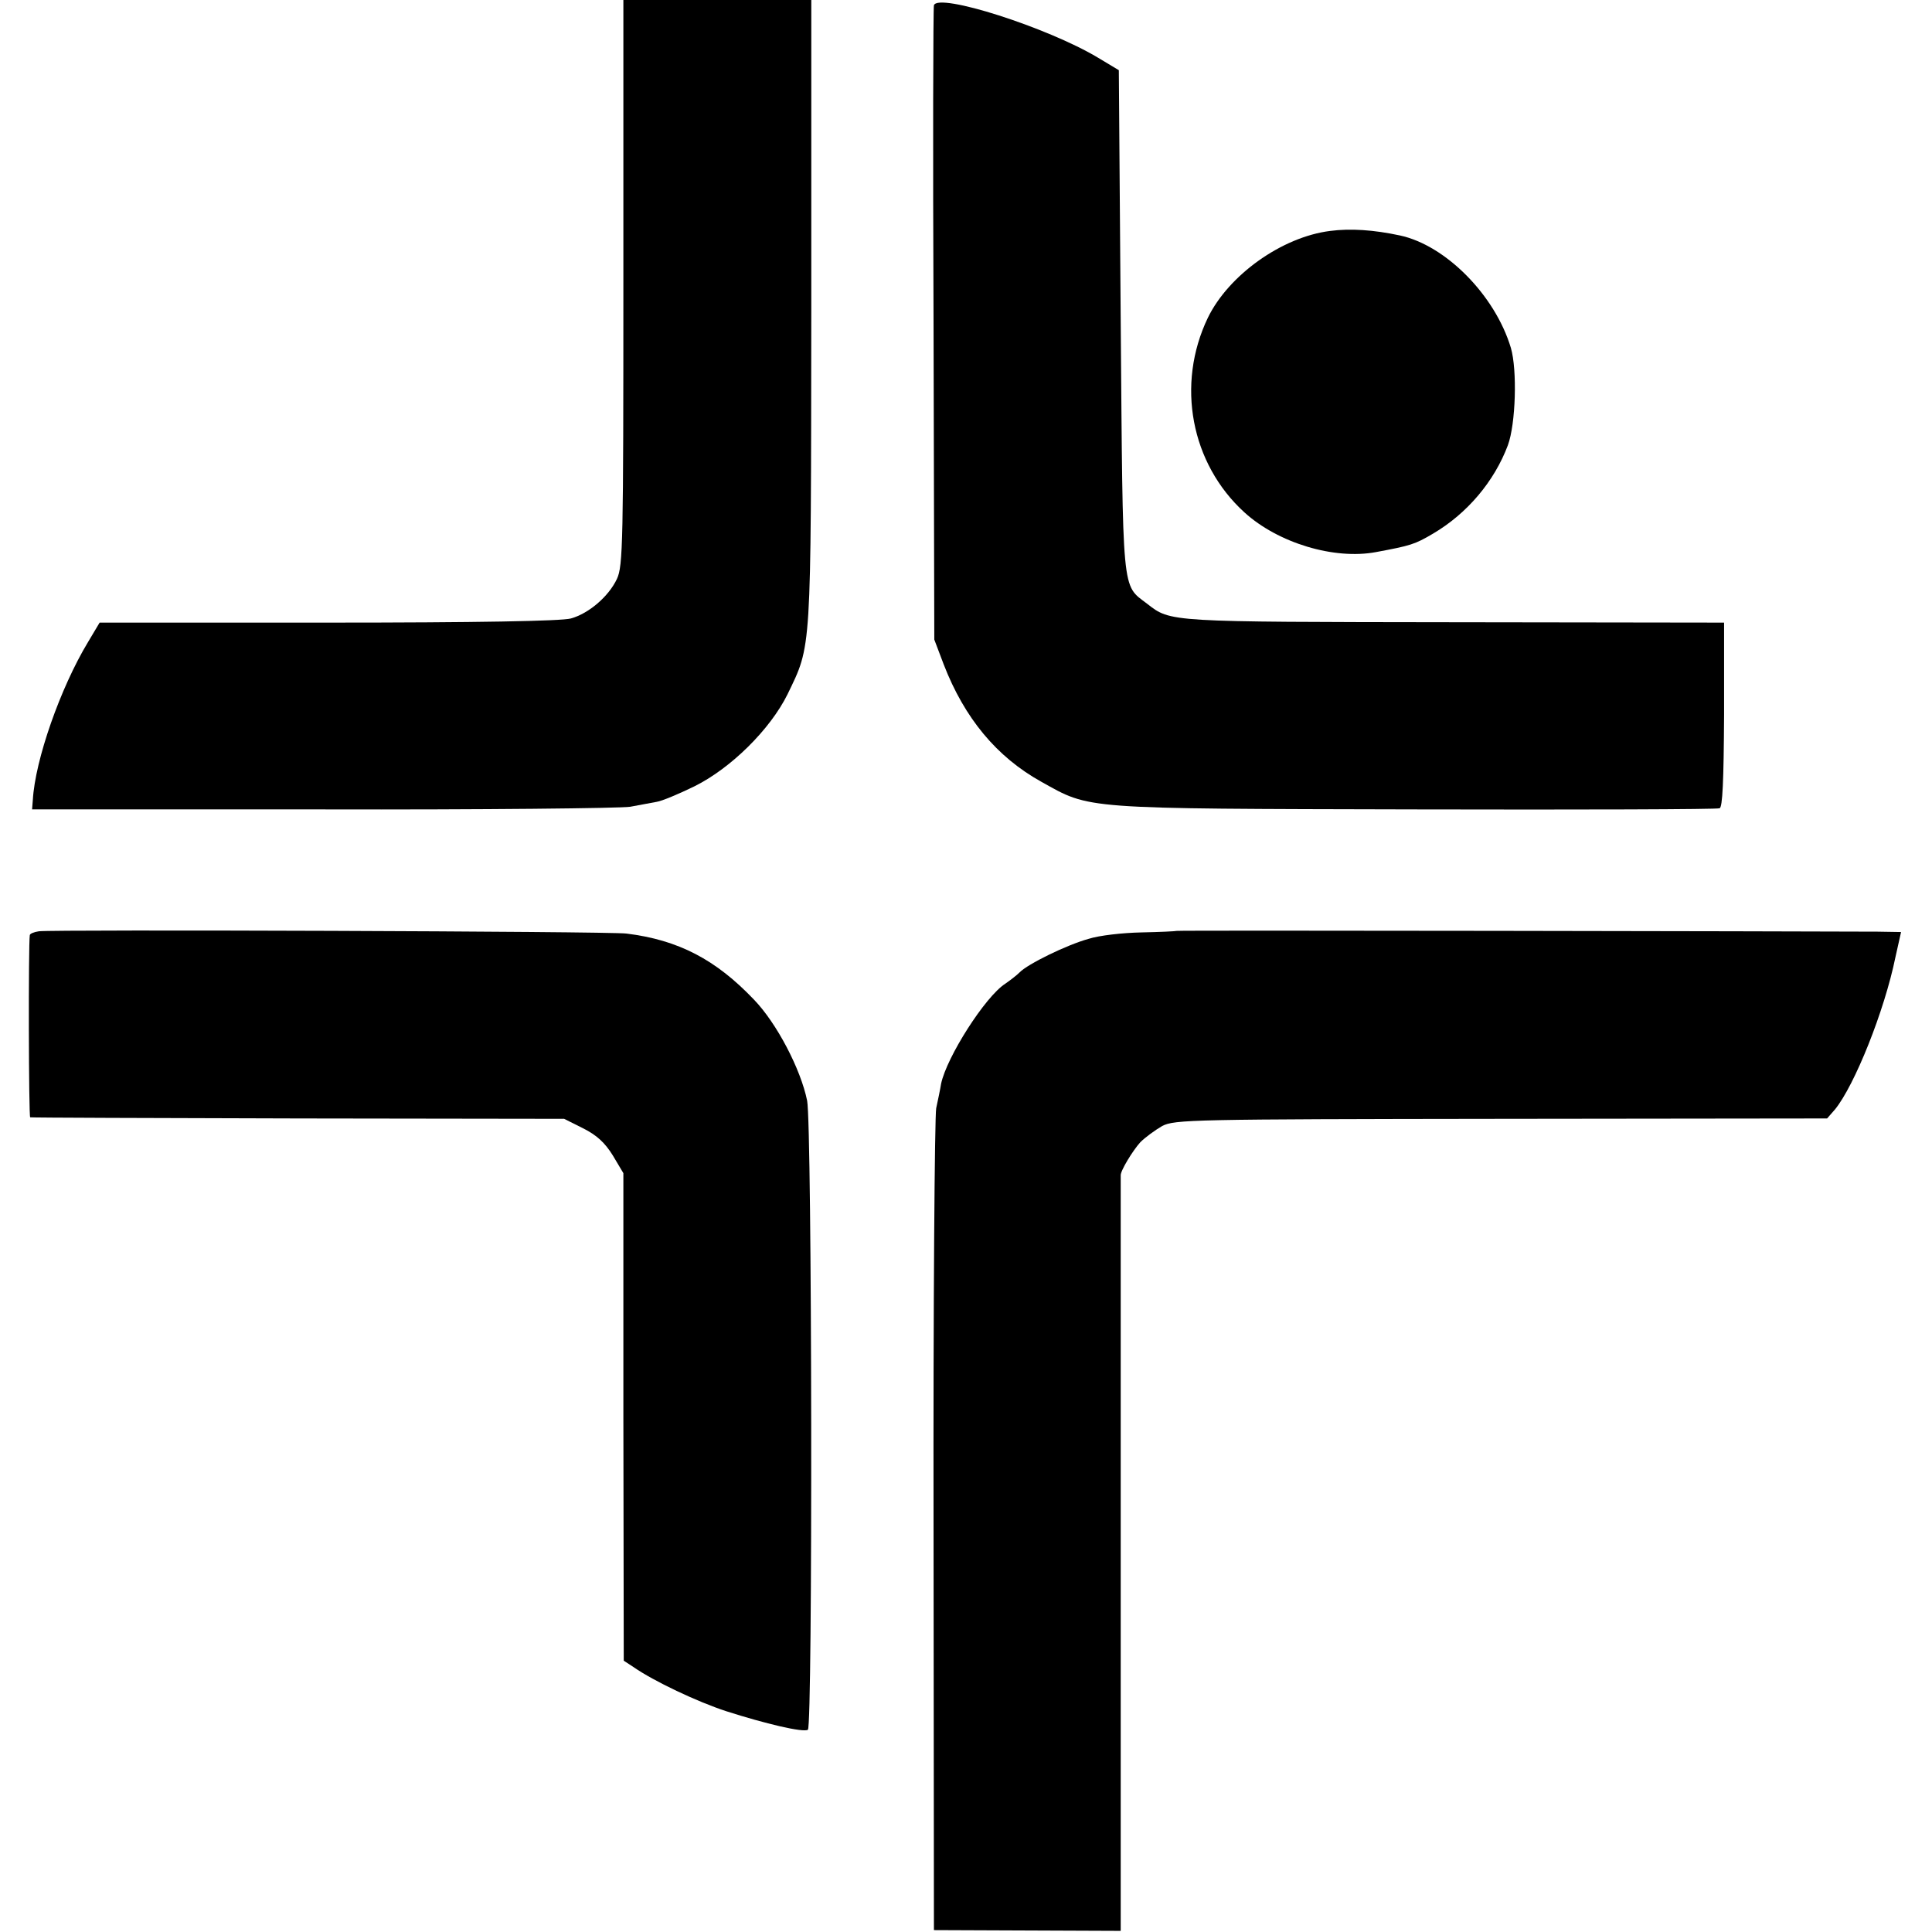 <?xml version="1.0" standalone="no"?>
<!DOCTYPE svg PUBLIC "-//W3C//DTD SVG 20010904//EN"
 "http://www.w3.org/TR/2001/REC-SVG-20010904/DTD/svg10.dtd">
<svg version="1.0" xmlns="http://www.w3.org/2000/svg"
 width="512pt" height="512pt" viewBox="0 0 512 512"
 preserveAspectRatio="xMidYMid meet">
<g transform="translate(0,512) scale(0.1,-0.1)"
fill="#000000" stroke="none">
<path d="M1652 4371 c0 -687 -1 -751 -17 -785 -22 -47 -75 -92 -122 -105 -25
-7 -252 -11 -643 -11 l-606 0 -31 -52 c-73 -121 -140 -312 -146 -418 l-2 -25
770 0 c424 -1 790 3 815 7 25 5 56 10 70 13 14 2 59 21 100 41 97 48 201 151
247 244 64 133 62 101 63 1012 l0 828 -249 0 -249 0 0 -749z"/>
<path d="M2475 5106 c-2 -6 -3 -387 -1 -846 l2 -835 25 -66 c55 -142 140 -245
259 -311 131 -73 102 -71 990 -73 437 -1 800 0 807 3 8 2 11 71 12 248 l0 244
-717 1 c-759 1 -749 0 -812 49 -68 52 -64 15 -70 749 l-5 665 -55 33 c-133 80
-424 173 -435 139z"/>
<path d="M3525 4508 c-128 -16 -269 -117 -324 -230 -85 -177 -45 -387 97 -516
89 -81 238 -126 349 -105 91 17 102 20 151 49 90 53 162 138 198 234 21 57 25
200 8 258 -42 140 -173 272 -294 298 -70 15 -131 19 -185 12z"/>
<path d="M103 2652 c-13 -2 -23 -6 -24 -10 -4 -25 -3 -482 1 -483 3 -1 322 -2
710 -3 l705 -1 50 -25 c36 -18 58 -38 79 -72 l28 -47 0 -646 1 -646 26 -17
c53 -37 169 -92 246 -117 103 -33 204 -57 216 -49 13 8 11 1601 -2 1667 -17
84 -81 206 -141 268 -101 106 -200 158 -338 175 -47 6 -1518 11 -1557 6z"/>
<path d="M3117 2653 c-1 -1 -43 -3 -92 -4 -50 -1 -112 -8 -140 -17 -58 -16
-162 -67 -183 -89 -8 -8 -25 -21 -38 -30 -53 -34 -155 -194 -170 -265 -2 -13
-8 -42 -13 -65 -4 -23 -8 -522 -7 -1110 l1 -1068 248 -1 247 -1 0 998 c0 550
0 1001 0 1004 -1 12 32 66 52 88 13 13 39 32 58 43 33 17 77 18 899 19 l863 1
21 24 c52 64 131 261 160 403 l15 67 -62 1 c-217 1 -1858 4 -1859 2z"/>
</g>
</svg>
